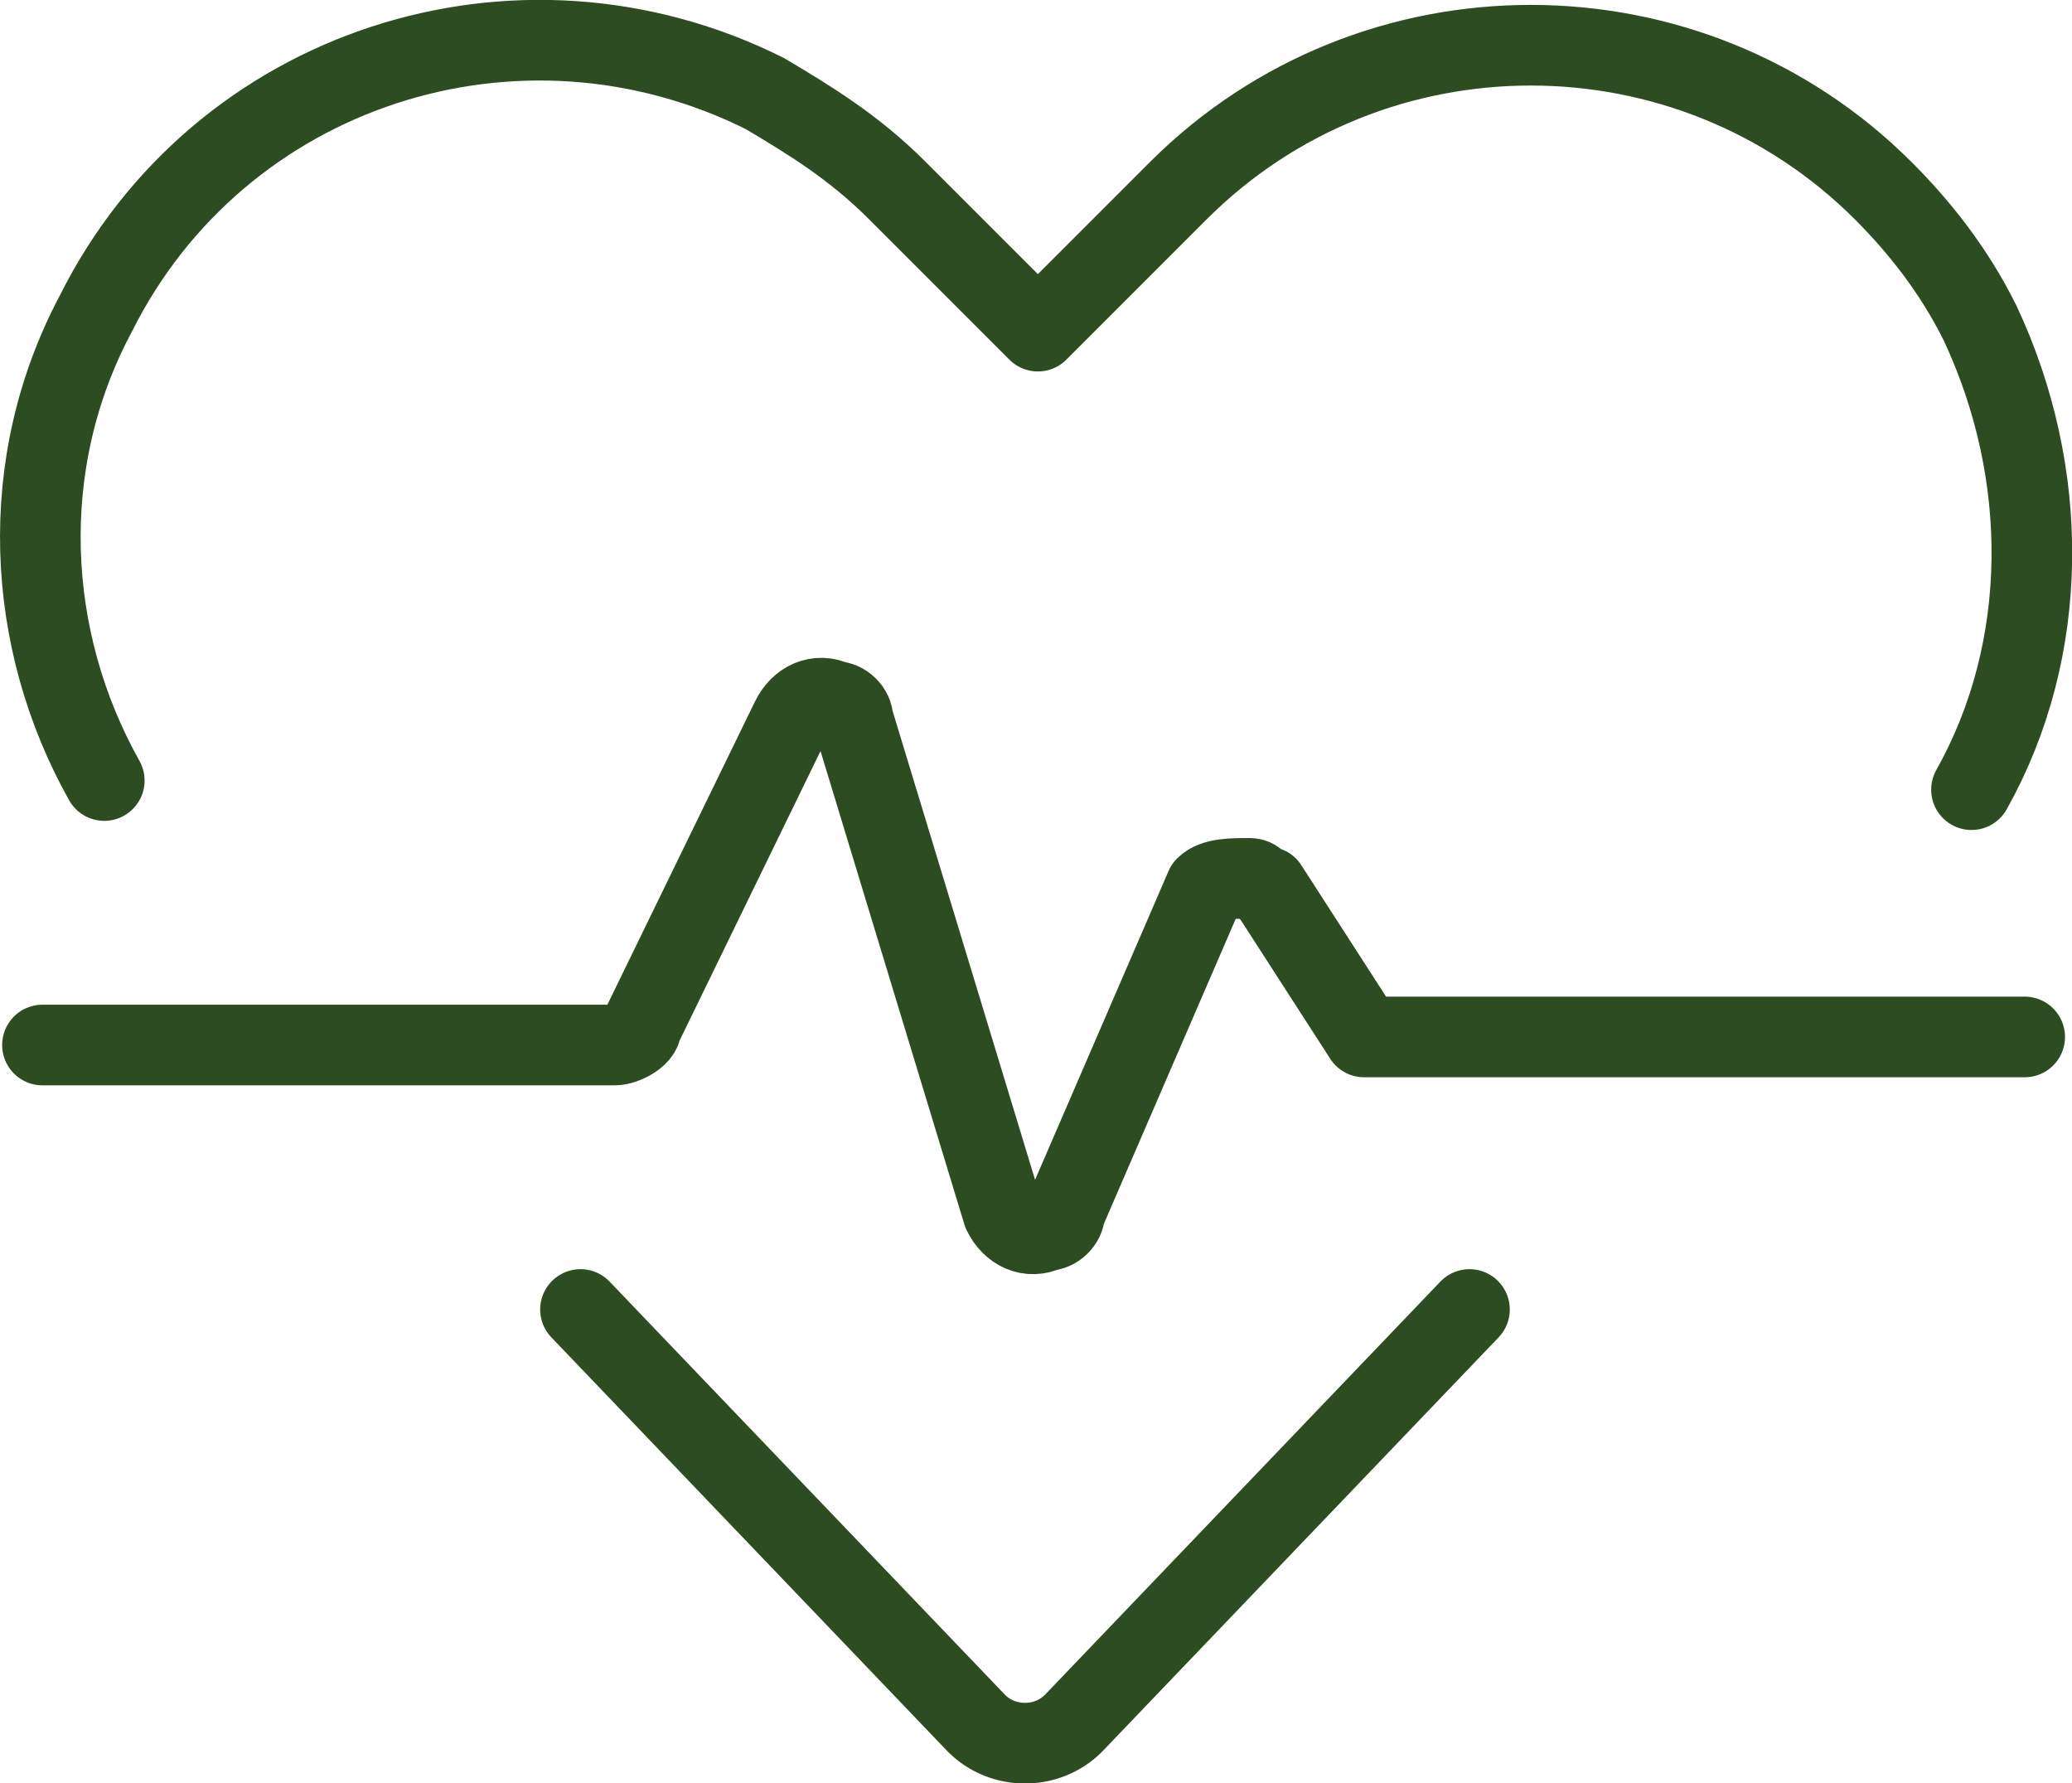 <?xml version="1.0" encoding="UTF-8"?>
<svg id="Ebene_1" data-name="Ebene 1" xmlns="http://www.w3.org/2000/svg" width="38.55" height="33.17" viewBox="0 0 38.55 33.17">
  <defs>
    <style>
      .cls-1 {
        fill: none;
        stroke: #2e4c22;
        stroke-linecap: round;
        stroke-linejoin: round;
        stroke-width: 1.5px;
      }
    </style>
  </defs>
  <path class="cls-1" d="M27.34,24.36l-7.37,7.7c-.49.49-1.31.49-1.8,0h0l-7.37-7.7"/>
  <path class="cls-1" d="M1.94,14.52c-1.47-2.62-1.64-5.9-.16-8.68h0C4.07,1.25,9.64-.55,14.23,1.74c.82.49,1.64.98,2.46,1.8l2.62,2.62,2.62-2.62C25.54-.06,31.43-.06,35.04,3.55c.66.66,1.31,1.47,1.8,2.46h0c1.31,2.79,1.31,6.06-.16,8.68"/>
  <path class="cls-1" d="M.79,19.44h10.65c.16,0,.49-.16.49-.33l2.79-5.73c.16-.33.49-.49.82-.33.16,0,.33.16.33.33l2.79,9.18c.16.33.49.49.82.33.16,0,.33-.16.33-.33l2.62-6.06c.16-.16.49-.16.82-.16.16,0,.16.16.33.16l1.8,2.79h12.29"/>
</svg>